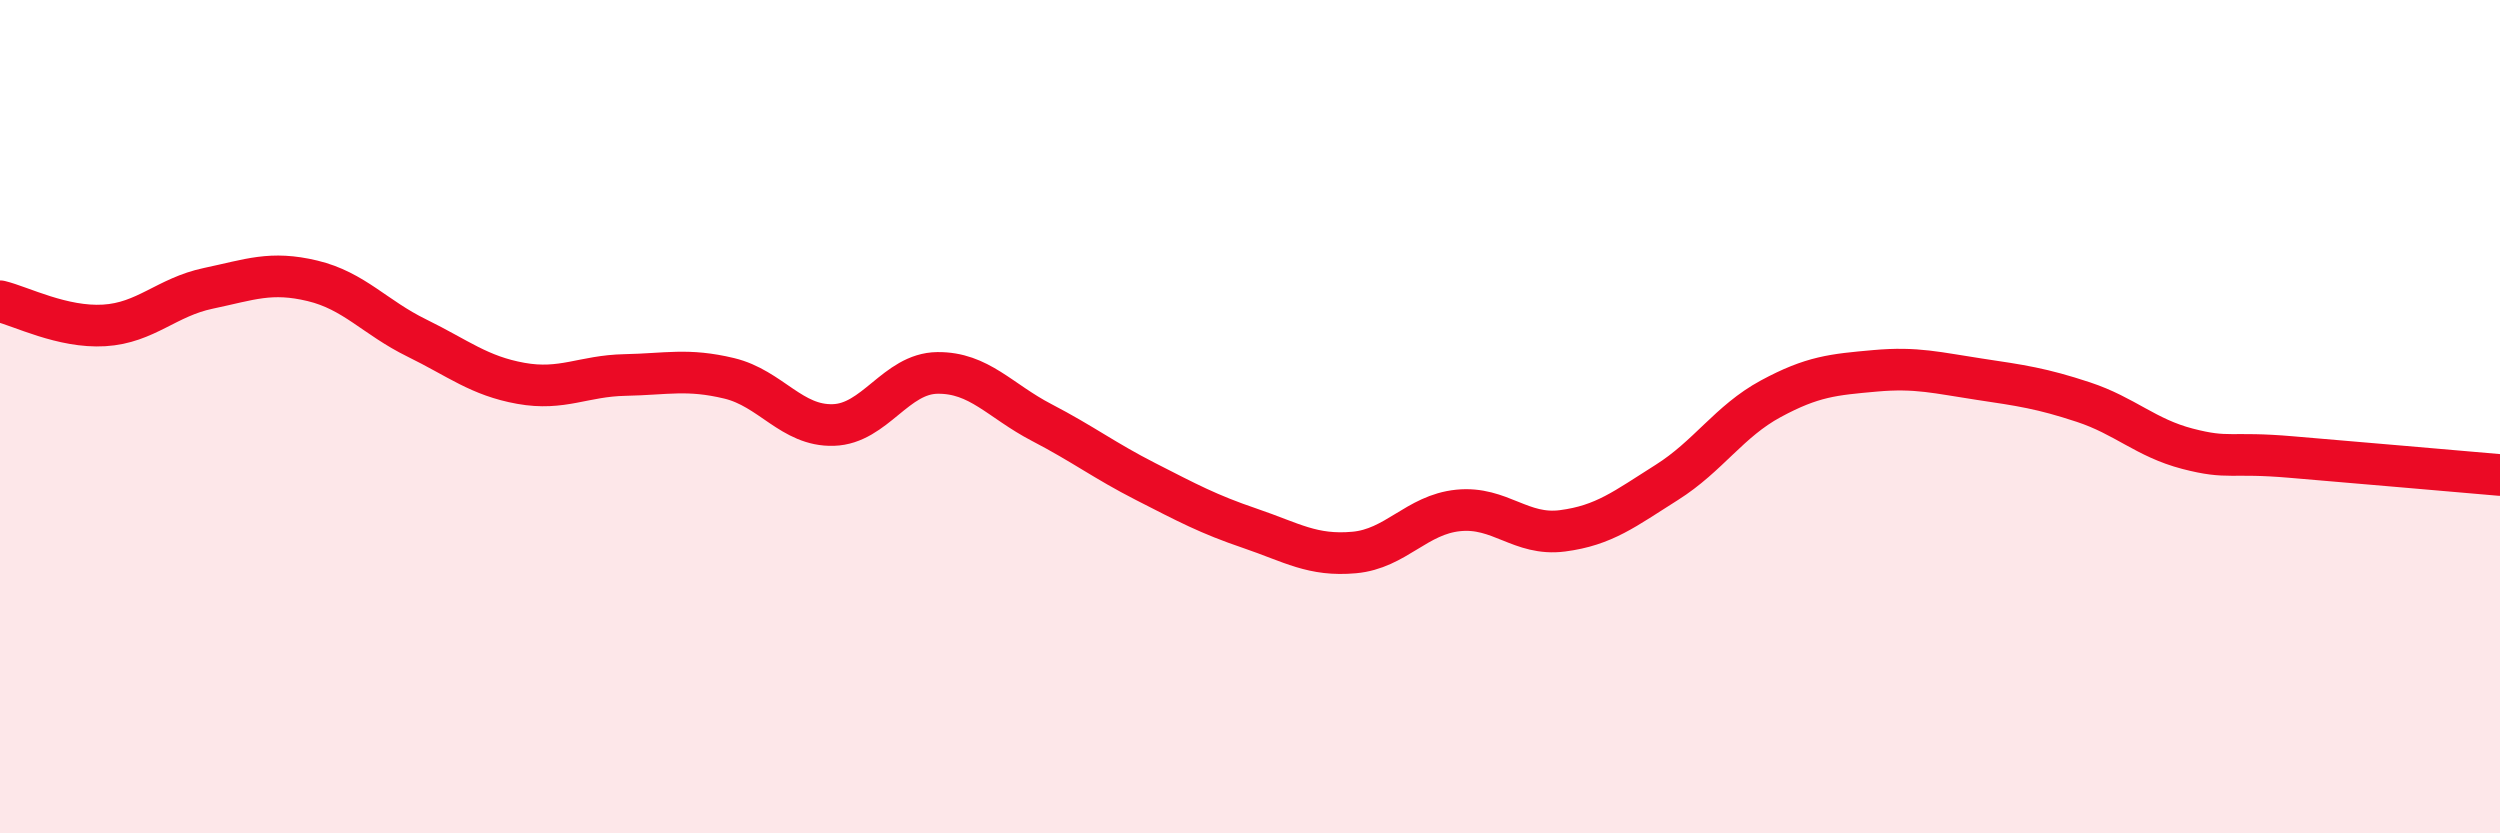 
    <svg width="60" height="20" viewBox="0 0 60 20" xmlns="http://www.w3.org/2000/svg">
      <path
        d="M 0,7.23 C 0.5,7.35 1.5,7.87 2.5,7.81 C 3.5,7.75 4,7.13 5,6.92 C 6,6.71 6.5,6.5 7.5,6.74 C 8.5,6.98 9,7.62 10,8.11 C 11,8.6 11.5,9.02 12.5,9.2 C 13.5,9.38 14,9.02 15,9 C 16,8.98 16.5,8.84 17.5,9.08 C 18.5,9.32 19,10.23 20,10.2 C 21,10.17 21.5,8.96 22.5,8.95 C 23.5,8.94 24,9.62 25,10.14 C 26,10.66 26.5,11.05 27.5,11.56 C 28.5,12.07 29,12.34 30,12.68 C 31,13.02 31.5,13.35 32.5,13.26 C 33.5,13.17 34,12.35 35,12.25 C 36,12.15 36.5,12.87 37.5,12.74 C 38.5,12.61 39,12.21 40,11.58 C 41,10.95 41.5,10.11 42.5,9.57 C 43.5,9.03 44,8.99 45,8.9 C 46,8.81 46.5,8.95 47.5,9.1 C 48.5,9.25 49,9.32 50,9.65 C 51,9.98 51.5,10.51 52.5,10.77 C 53.5,11.03 53.5,10.84 55,10.97 C 56.5,11.1 59,11.31 60,11.4L60 20L0 20Z"
        fill="#EB0A25"
        opacity="0.1"
        stroke-linecap="round"
        stroke-linejoin="round"
      />
      <path
        d="M 0,7.23 C 0.5,7.35 1.5,7.87 2.5,7.81 C 3.5,7.75 4,7.13 5,6.92 C 6,6.71 6.5,6.5 7.5,6.74 C 8.5,6.98 9,7.62 10,8.11 C 11,8.6 11.5,9.02 12.5,9.2 C 13.5,9.38 14,9.02 15,9 C 16,8.98 16.5,8.84 17.5,9.08 C 18.5,9.32 19,10.23 20,10.2 C 21,10.17 21.5,8.96 22.5,8.95 C 23.5,8.94 24,9.62 25,10.14 C 26,10.66 26.5,11.05 27.5,11.56 C 28.5,12.07 29,12.34 30,12.68 C 31,13.02 31.5,13.35 32.5,13.26 C 33.5,13.17 34,12.35 35,12.25 C 36,12.15 36.5,12.87 37.5,12.74 C 38.5,12.61 39,12.21 40,11.58 C 41,10.95 41.5,10.11 42.5,9.57 C 43.5,9.03 44,8.99 45,8.9 C 46,8.81 46.5,8.95 47.5,9.1 C 48.5,9.25 49,9.32 50,9.65 C 51,9.98 51.5,10.51 52.5,10.77 C 53.5,11.03 53.5,10.84 55,10.97 C 56.5,11.1 59,11.31 60,11.4"
        stroke="#EB0A25"
        stroke-width="1"
        fill="none"
        stroke-linecap="round"
        stroke-linejoin="round"
      />
    </svg>
  